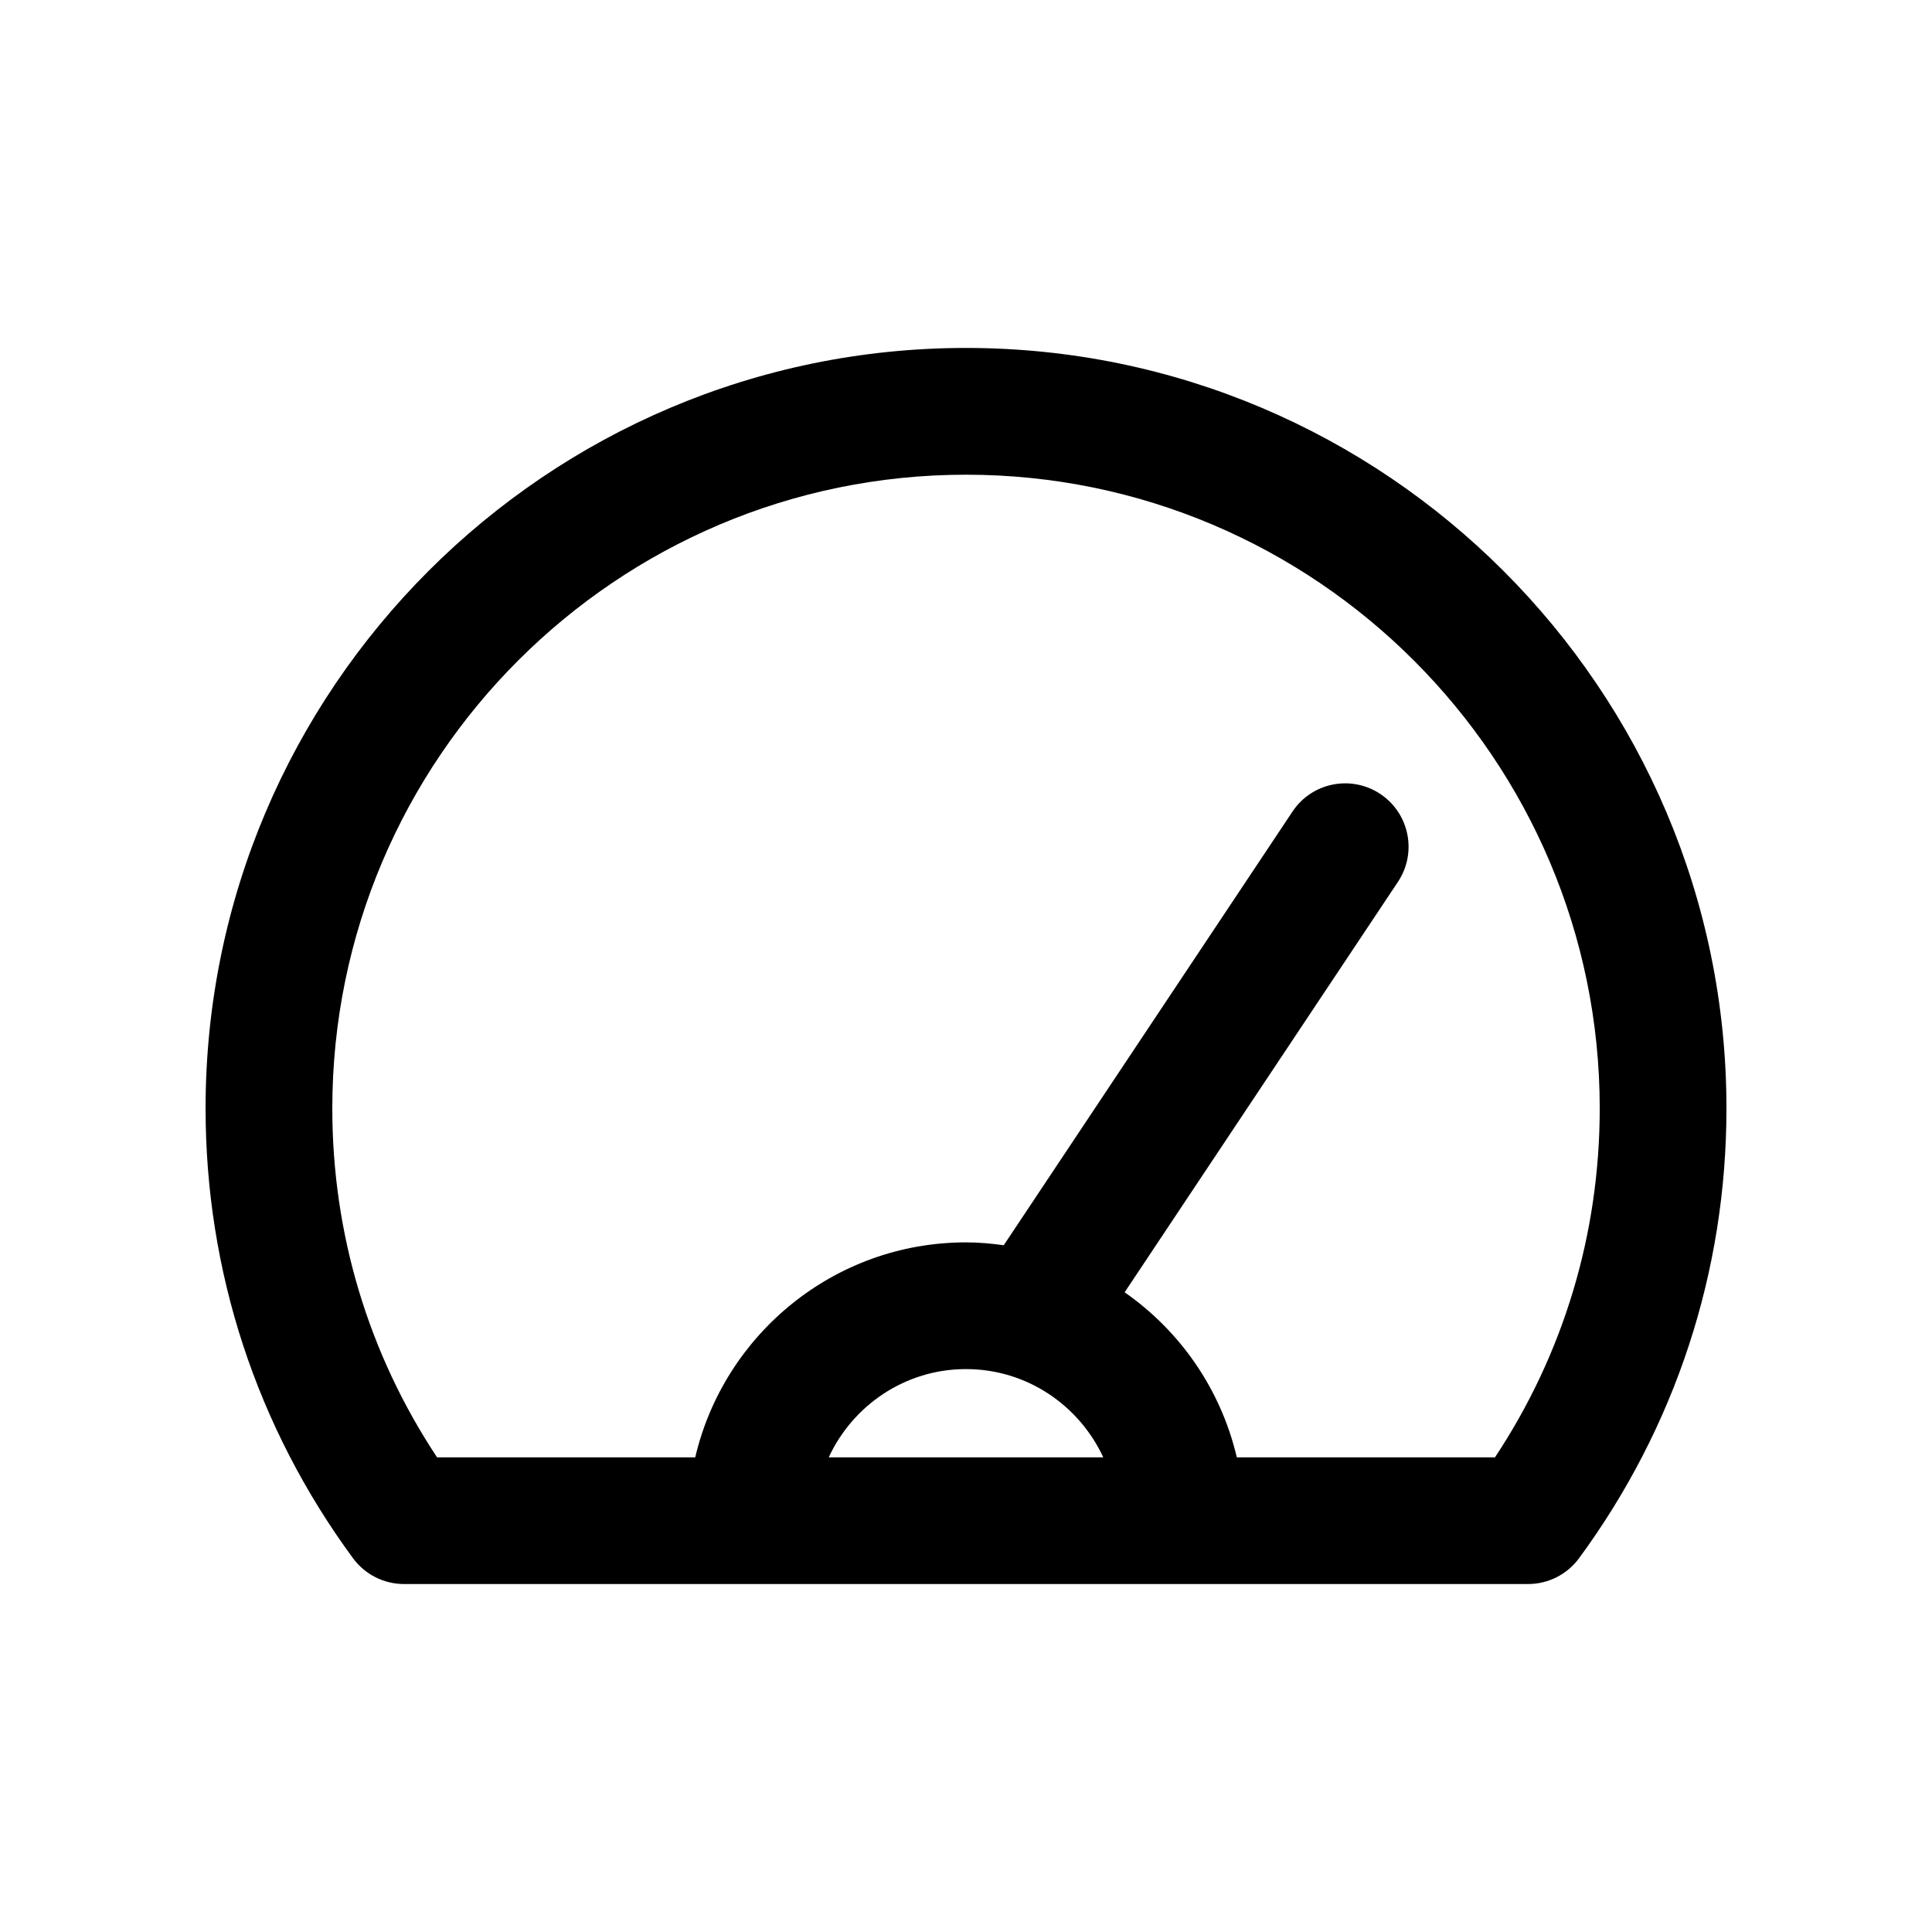 <?xml version="1.0" encoding="UTF-8"?>
<!-- Uploaded to: SVG Repo, www.svgrepo.com, Generator: SVG Repo Mixer Tools -->
<svg fill="#000000" width="800px" height="800px" version="1.1" viewBox="144 144 512 512" xmlns="http://www.w3.org/2000/svg">
 <path d="m400 236.21c-111.12 0-201.52 90.406-201.52 201.52 0 43.215 13.508 84.438 39.062 119.21 3.164 4.305 8.191 6.848 13.535 6.848h297.86c5.344 0 10.367-2.543 13.535-6.848 25.543-34.773 39.055-75.996 39.055-119.21 0-111.12-90.402-201.52-201.52-201.52zm36.379 294h-72.758c6.379-13.766 20.238-23.387 36.379-23.387s29.996 9.621 36.379 23.387zm103.8 0h-68.414c-4.215-18-14.996-33.48-29.723-43.738l72.426-108.77c5.141-7.715 3.051-18.148-4.668-23.289-7.734-5.141-18.152-3.059-23.285 4.676l-76.512 114.91c-3.281-0.449-6.602-0.758-10-0.758-34.887 0-64.129 24.379-71.762 56.973h-68.414c-18.191-27.469-27.762-59.262-27.762-92.473 0-92.602 75.336-167.94 167.94-167.94 92.598 0 167.94 75.332 167.94 167.94-0.004 33.211-9.57 65.004-27.762 92.473z"/>
</svg>